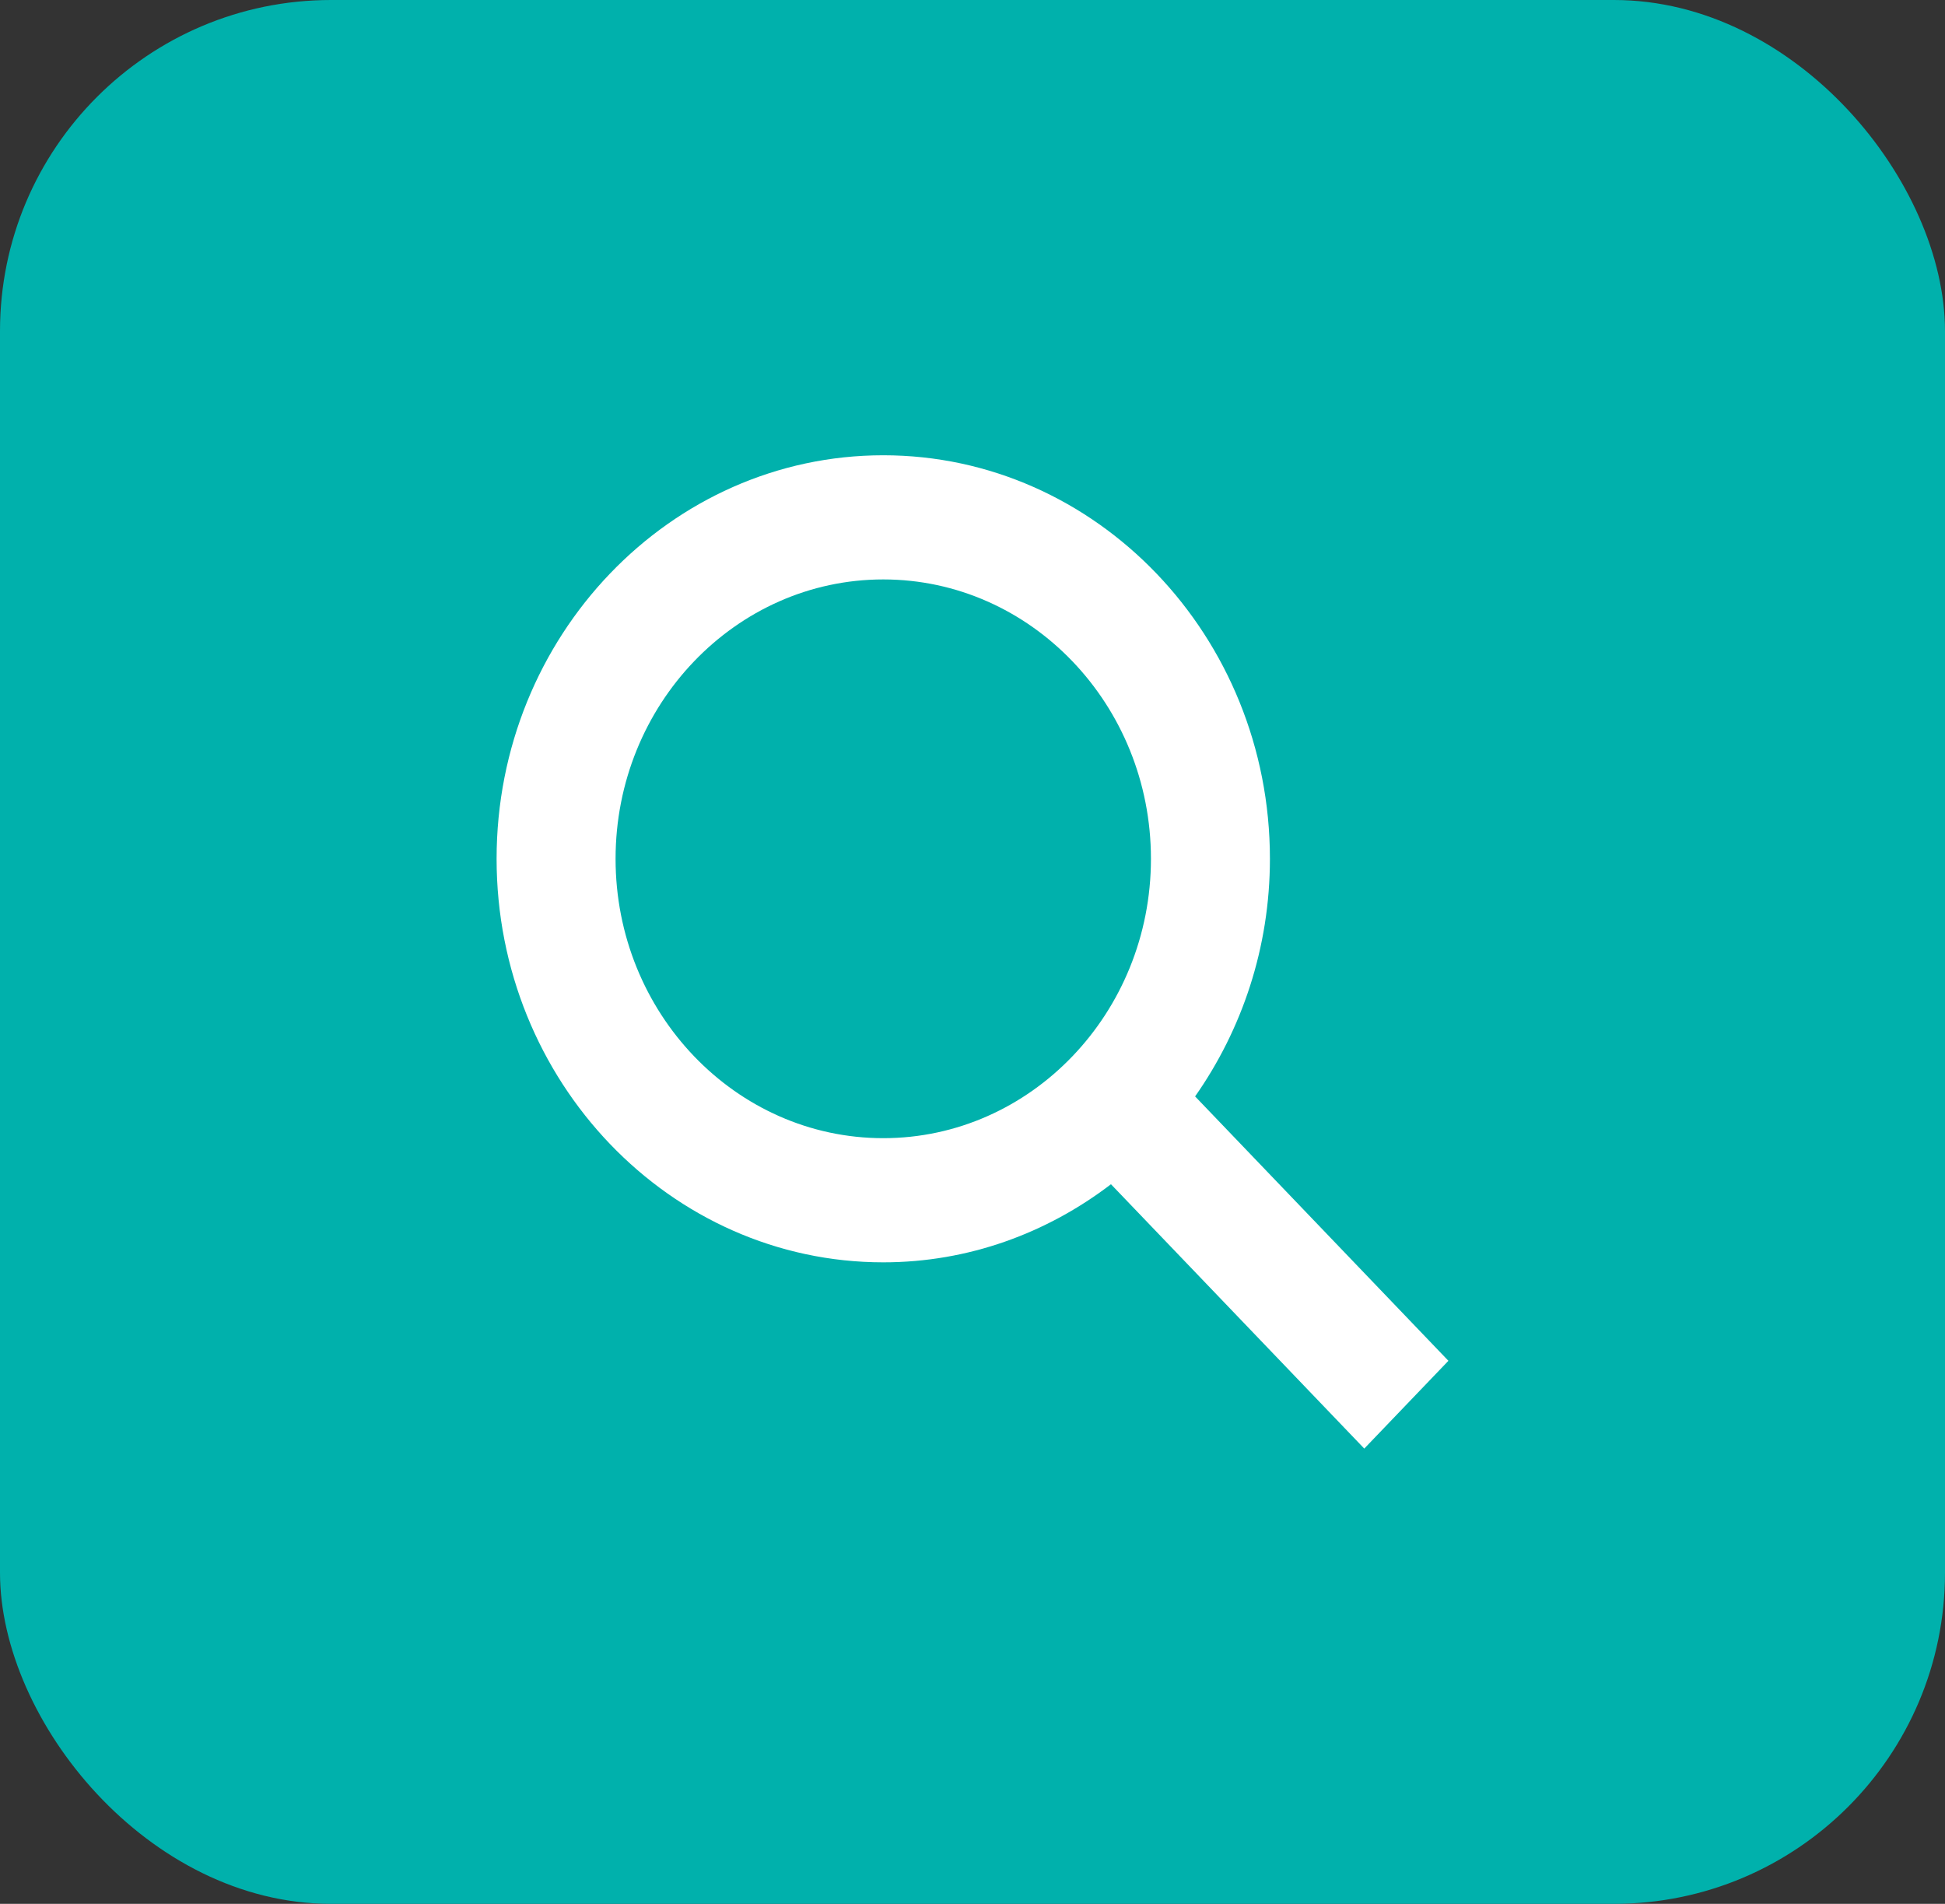<?xml version="1.0" encoding="UTF-8"?>
<svg width="47px" height="46px" viewBox="0 0 47 46" version="1.1" xmlns="http://www.w3.org/2000/svg" xmlns:xlink="http://www.w3.org/1999/xlink">
    <rect x="0" y="0" width="47" height="46" fill="#333333" stroke="none"/>
    <!-- Generator: sketchtool 61 (101010) - https://sketch.com -->
    <title>77B9964C-4766-47E3-8640-1673AB7F83BE</title>
    <desc>Created with sketchtool.</desc>
    <g id="Page-1" stroke="none" stroke-width="1" fill="none" fill-rule="evenodd">
        <g id="Desktop" transform="translate(-936, -4095)">
            <g id="Group-14" transform="translate(936, 4095)">
                <rect id="Rectangle" fill="#00B1AC" x="0" y="0" width="47" height="46" rx="8"></rect>
                <g id="search" transform="translate(12, 11)" fill="#FFFFFF" fill-rule="nonzero">
                    <path d="M16.879,15.491 C18.01,13.879 18.687,11.898 18.687,9.75 C18.687,4.374 14.496,0 9.344,0 C4.192,0 0,4.374 0,9.75 C0,15.126 4.192,19.5 9.344,19.5 C11.402,19.5 13.3,18.794 14.846,17.613 L20.967,24 L23,21.879 C23,21.879 16.879,15.491 16.879,15.491 L16.879,15.491 Z M9.344,16.5 C5.777,16.5 2.875,13.472 2.875,9.75 C2.875,6.028 5.777,3 9.344,3 C12.911,3 15.812,6.028 15.812,9.75 C15.812,13.472 12.911,16.5 9.344,16.5 Z" id="Shape"></path>
                </g>
            </g>
        </g>
    </g>
</svg>